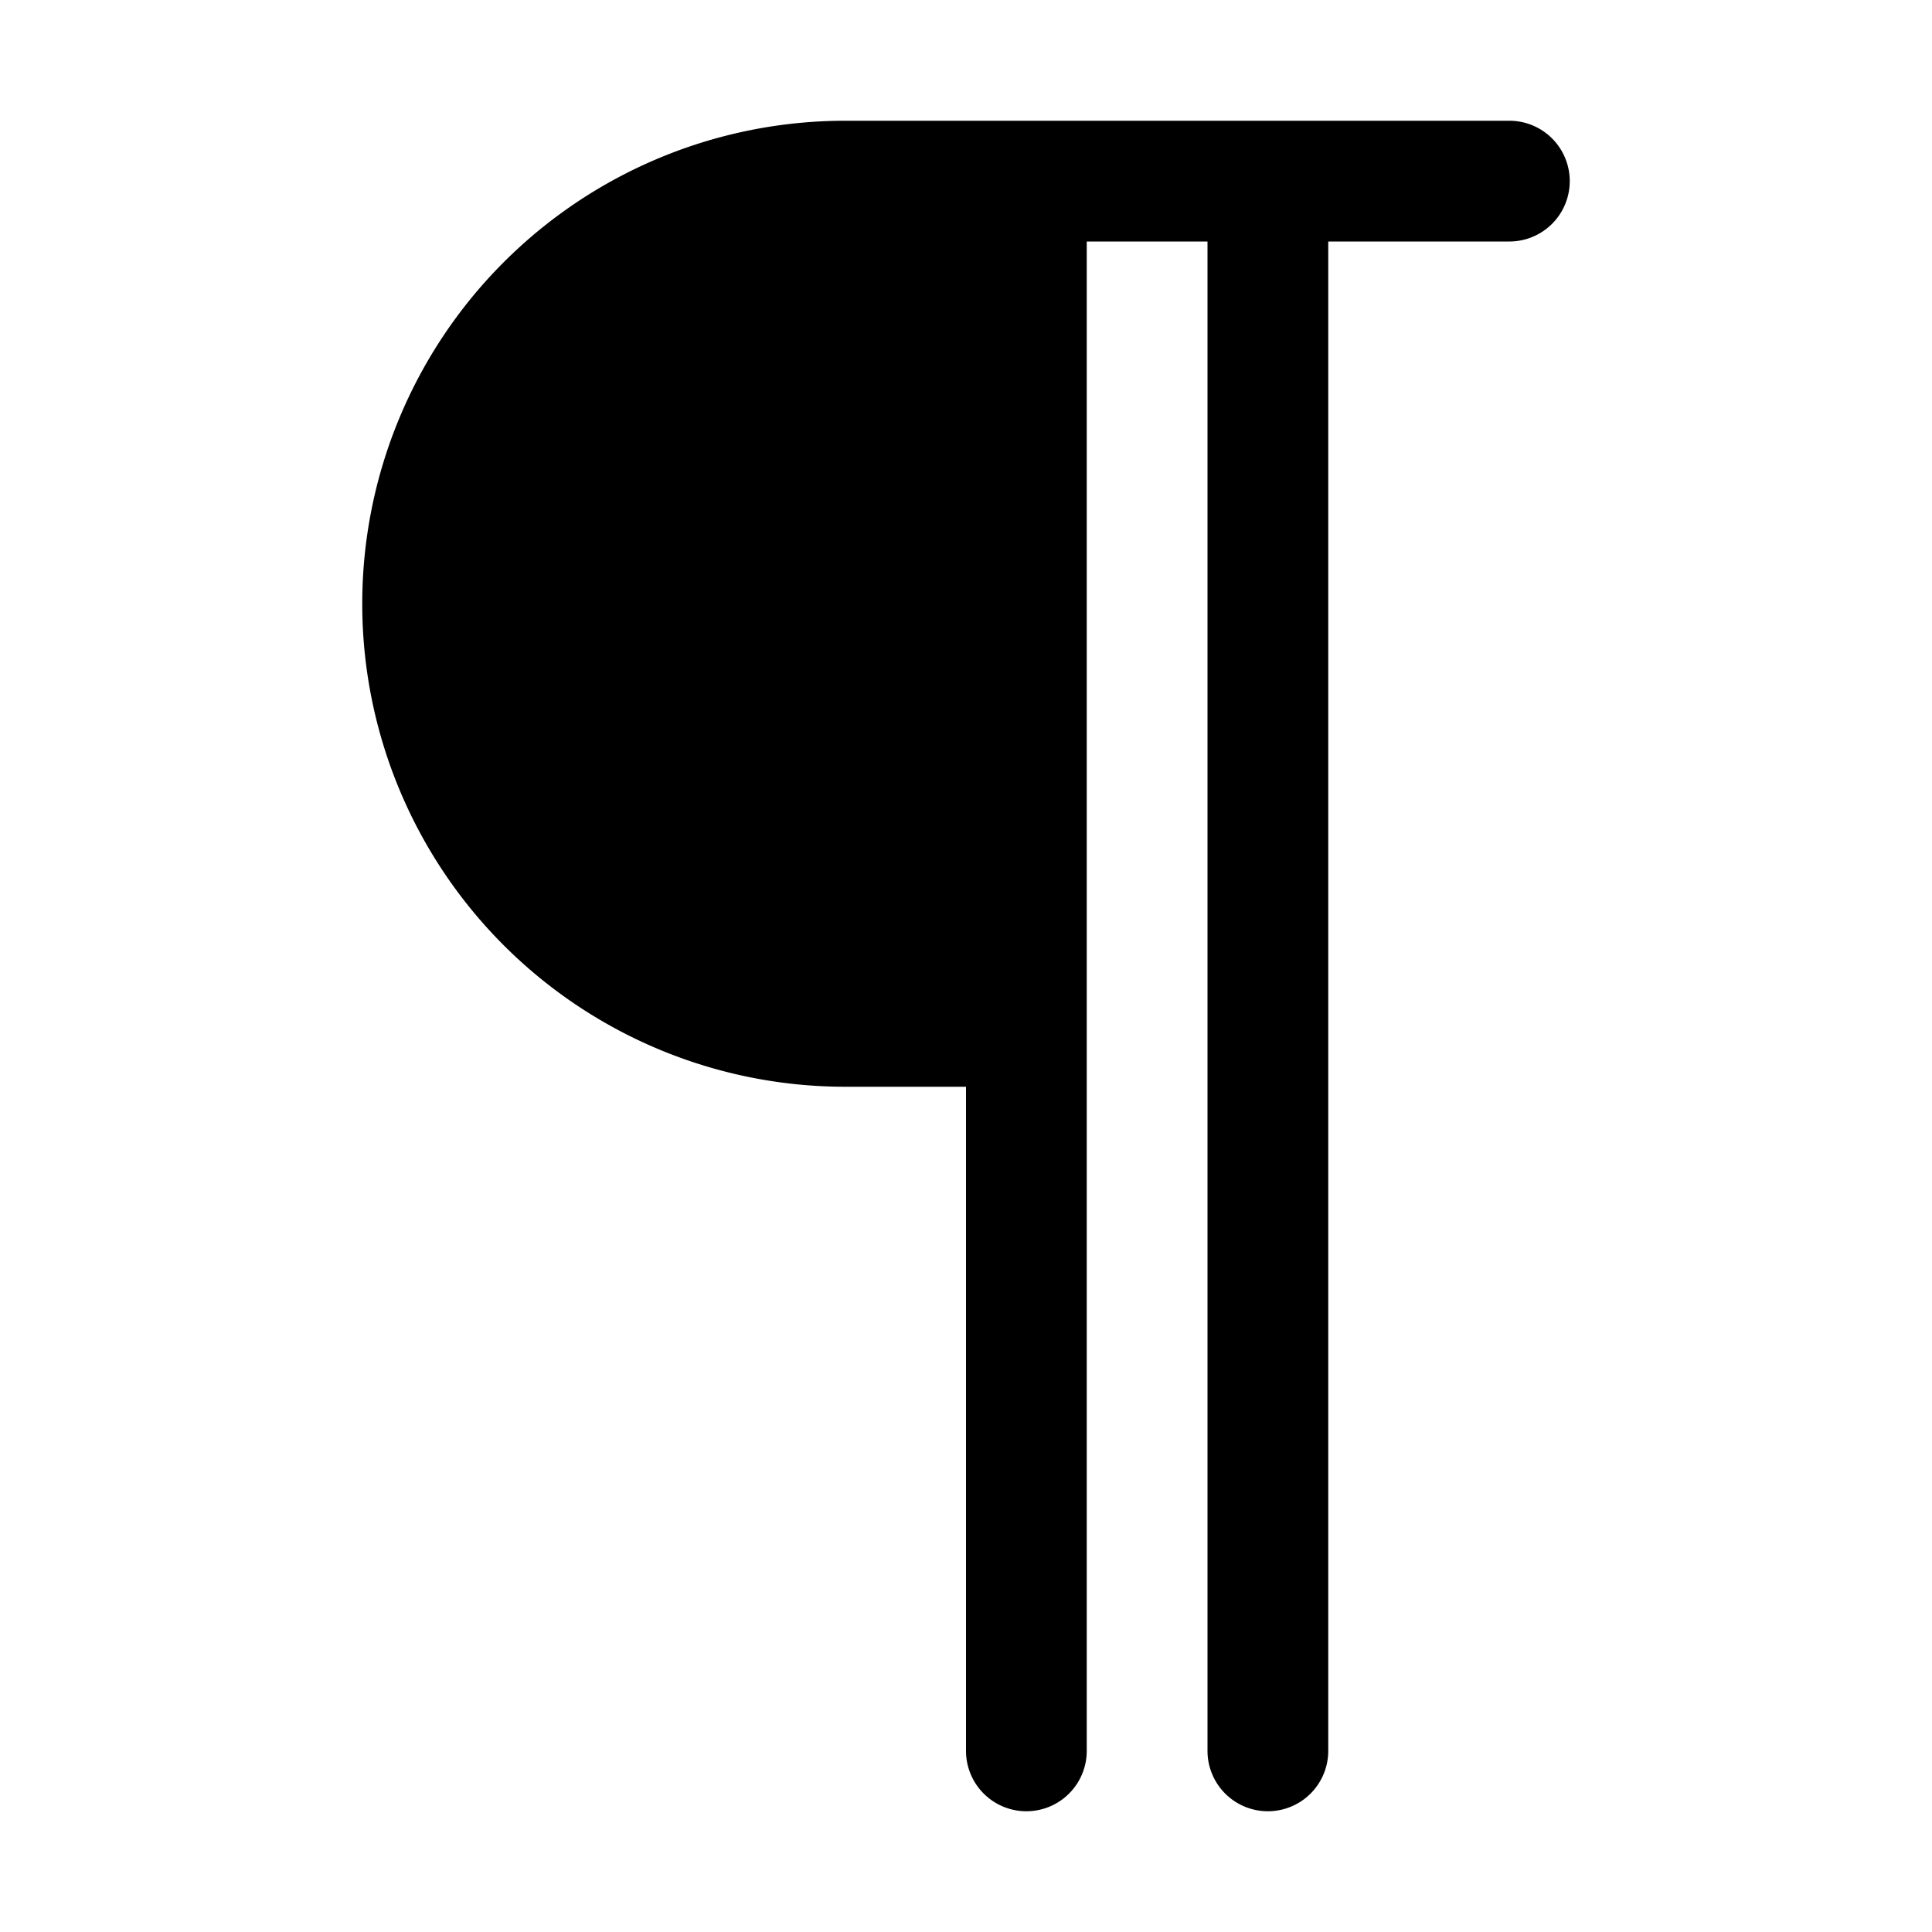 <svg xmlns="http://www.w3.org/2000/svg" fill="currentColor" class="bi bi-paragraph" viewBox="0 0 16 16">
<path d="M10.5 15a.5.5 0 0 1-.5-.5V2H9v12.5a.5.5 0 0 1-1 0V9H7a4 4 0 1 1 0-8h5.5a.5.5 0 0 1 0 1H11v12.5a.5.5 0 0 1-.5.5z"></path>
</svg>